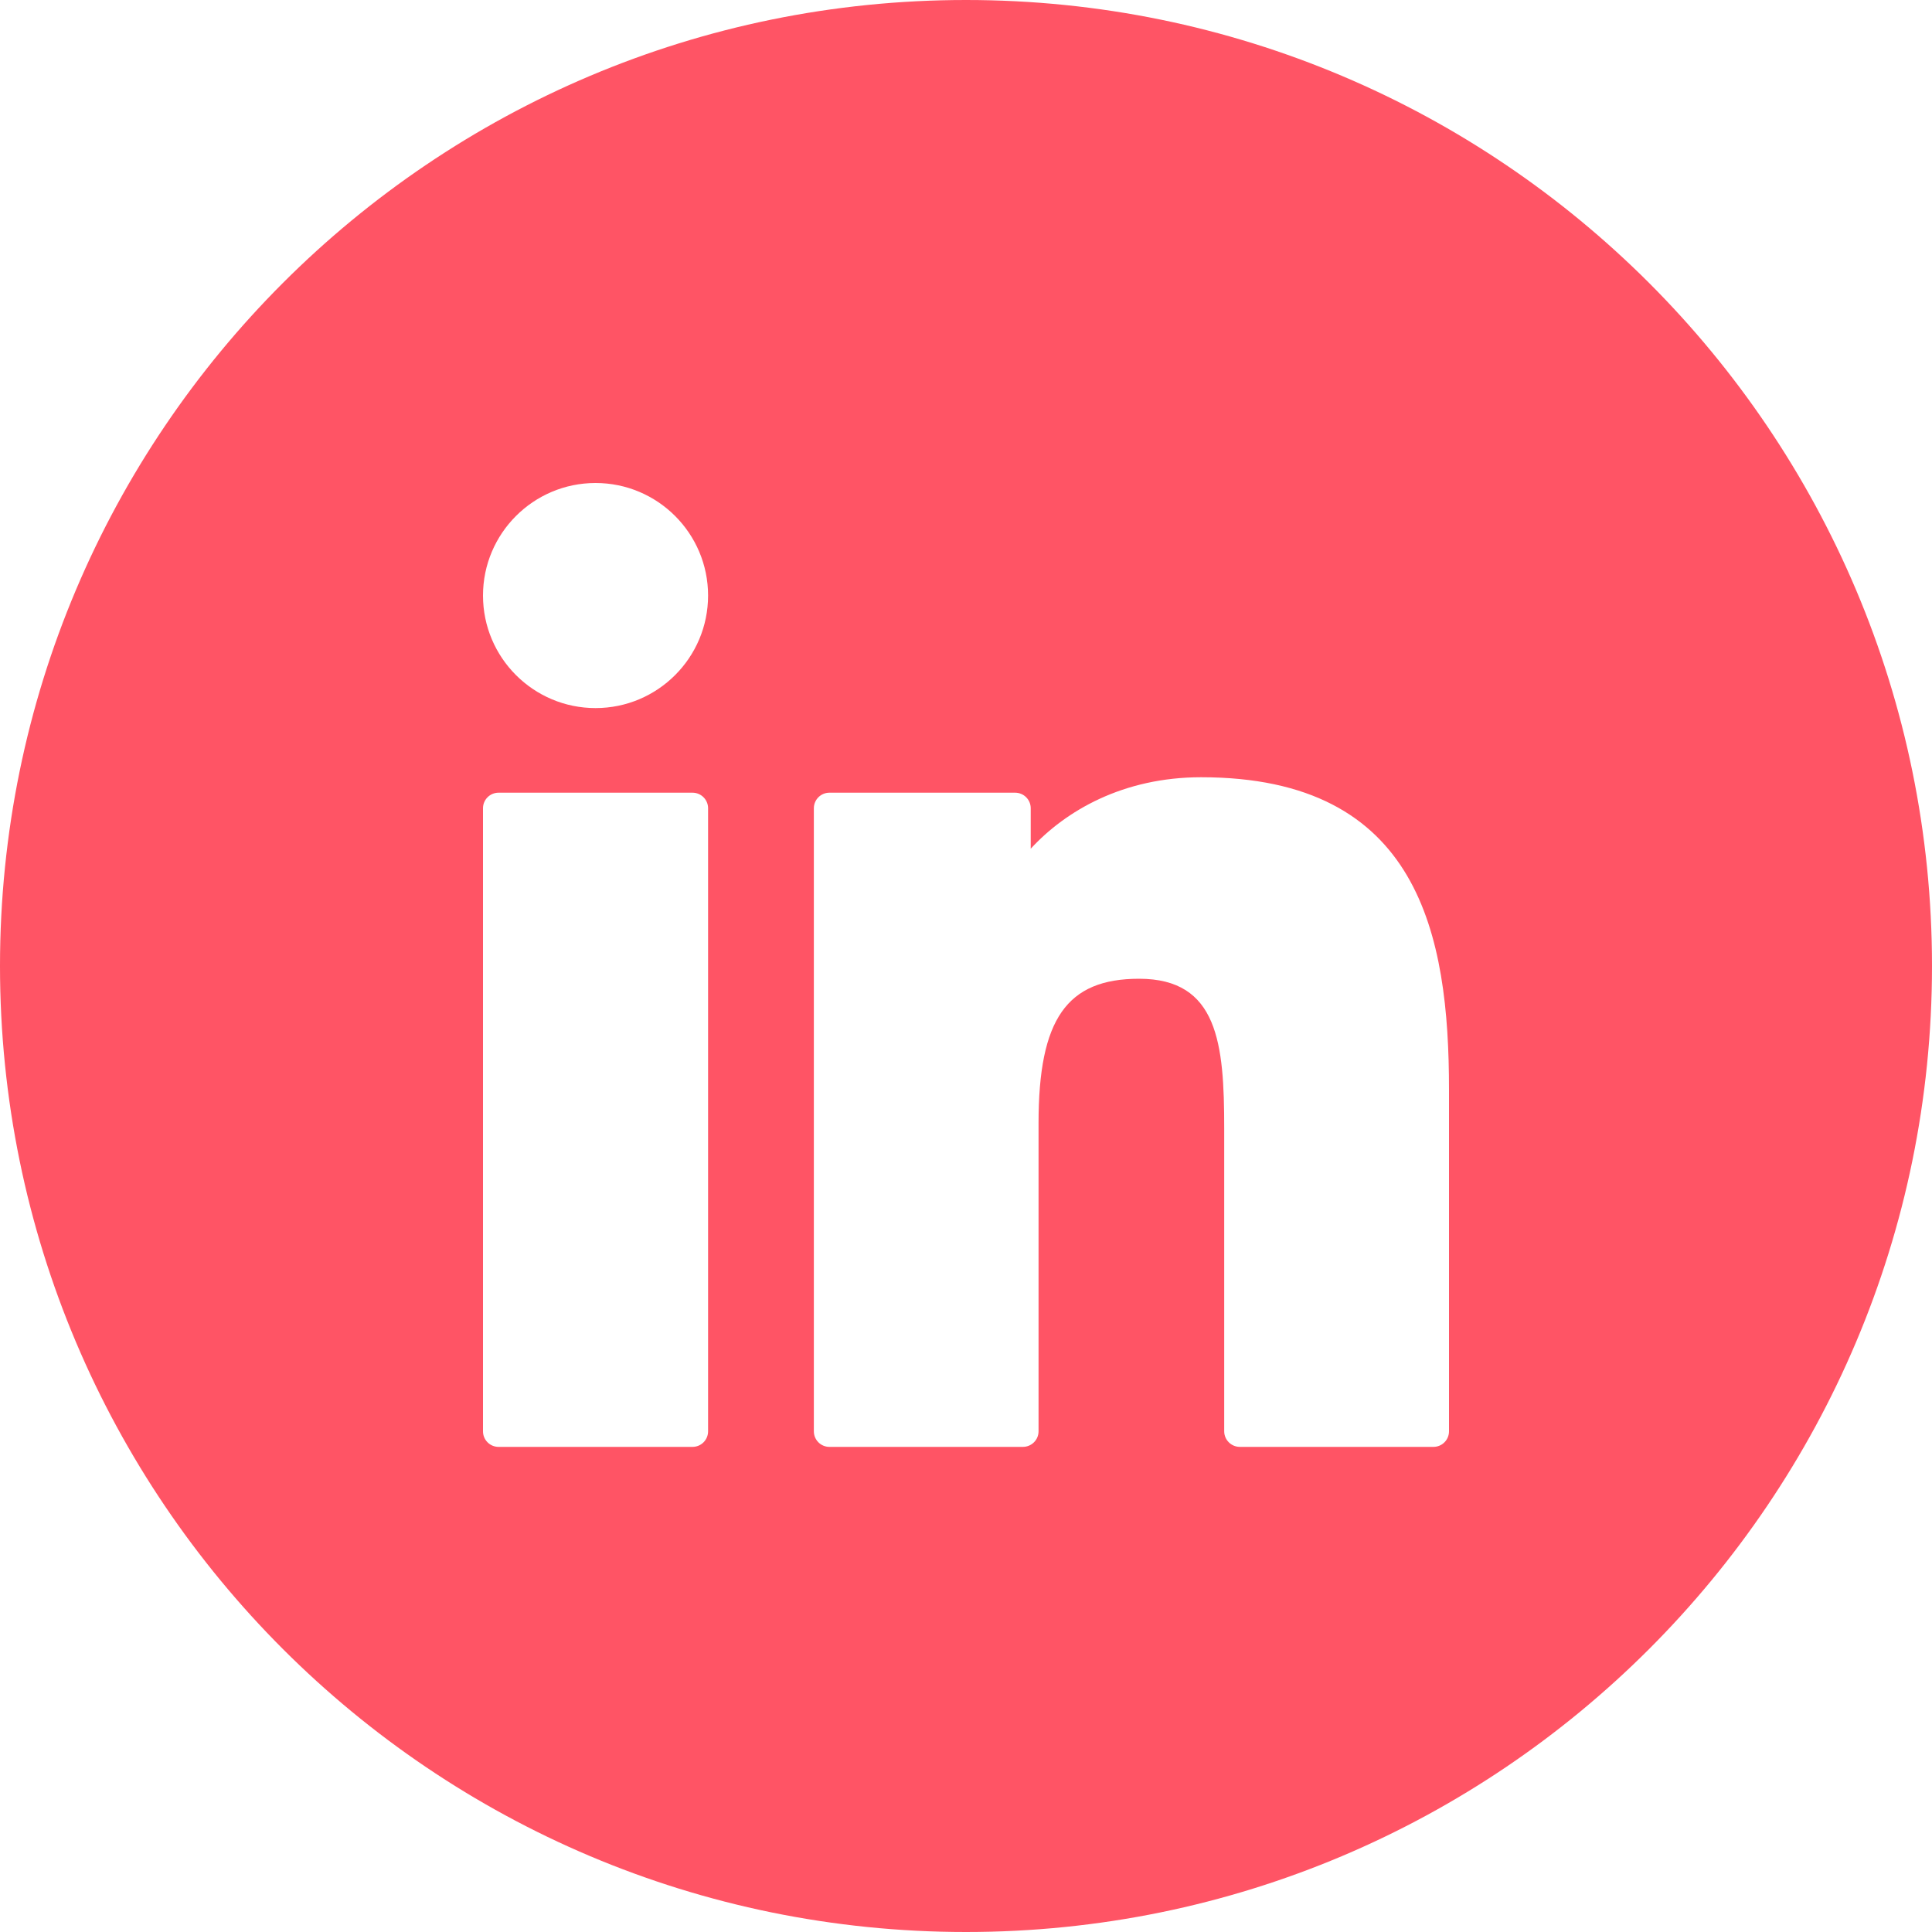 <svg width="20" height="20" viewBox="0 0 20 20" fill="none" xmlns="http://www.w3.org/2000/svg">
<path fill-rule="evenodd" clip-rule="evenodd" d="M10 20C15.523 20 20 15.523 20 10C20 4.477 15.523 0 10 0C4.477 0 0 4.477 0 10C0 15.523 4.477 20 10 20ZM5.161 8.206H7.169C7.258 8.206 7.33 8.278 7.33 8.367V14.817C7.33 14.906 7.258 14.978 7.169 14.978H5.161C5.072 14.978 5 14.906 5 14.817V8.367C5 8.278 5.072 8.206 5.161 8.206ZM7.33 6.165C7.33 6.808 6.808 7.33 6.165 7.33C5.522 7.33 5 6.808 5 6.165C5 5.522 5.522 5 6.165 5C6.808 5 7.33 5.522 7.33 6.165ZM10.67 8.786C11.032 8.392 11.628 8.046 12.434 8.046C14.695 8.046 15 9.68 15 11.279V14.817C15 14.906 14.928 14.978 14.839 14.978H12.835C12.746 14.978 12.673 14.906 12.673 14.817V11.681C12.673 10.803 12.609 10.132 11.792 10.132C11.043 10.132 10.751 10.55 10.751 11.626V14.817C10.751 14.906 10.678 14.978 10.589 14.978H8.586C8.497 14.978 8.425 14.906 8.425 14.817V8.367C8.425 8.278 8.497 8.206 8.586 8.206H10.509C10.598 8.206 10.67 8.278 10.67 8.367V8.786Z" fill="#FF5465"/>
</svg>
